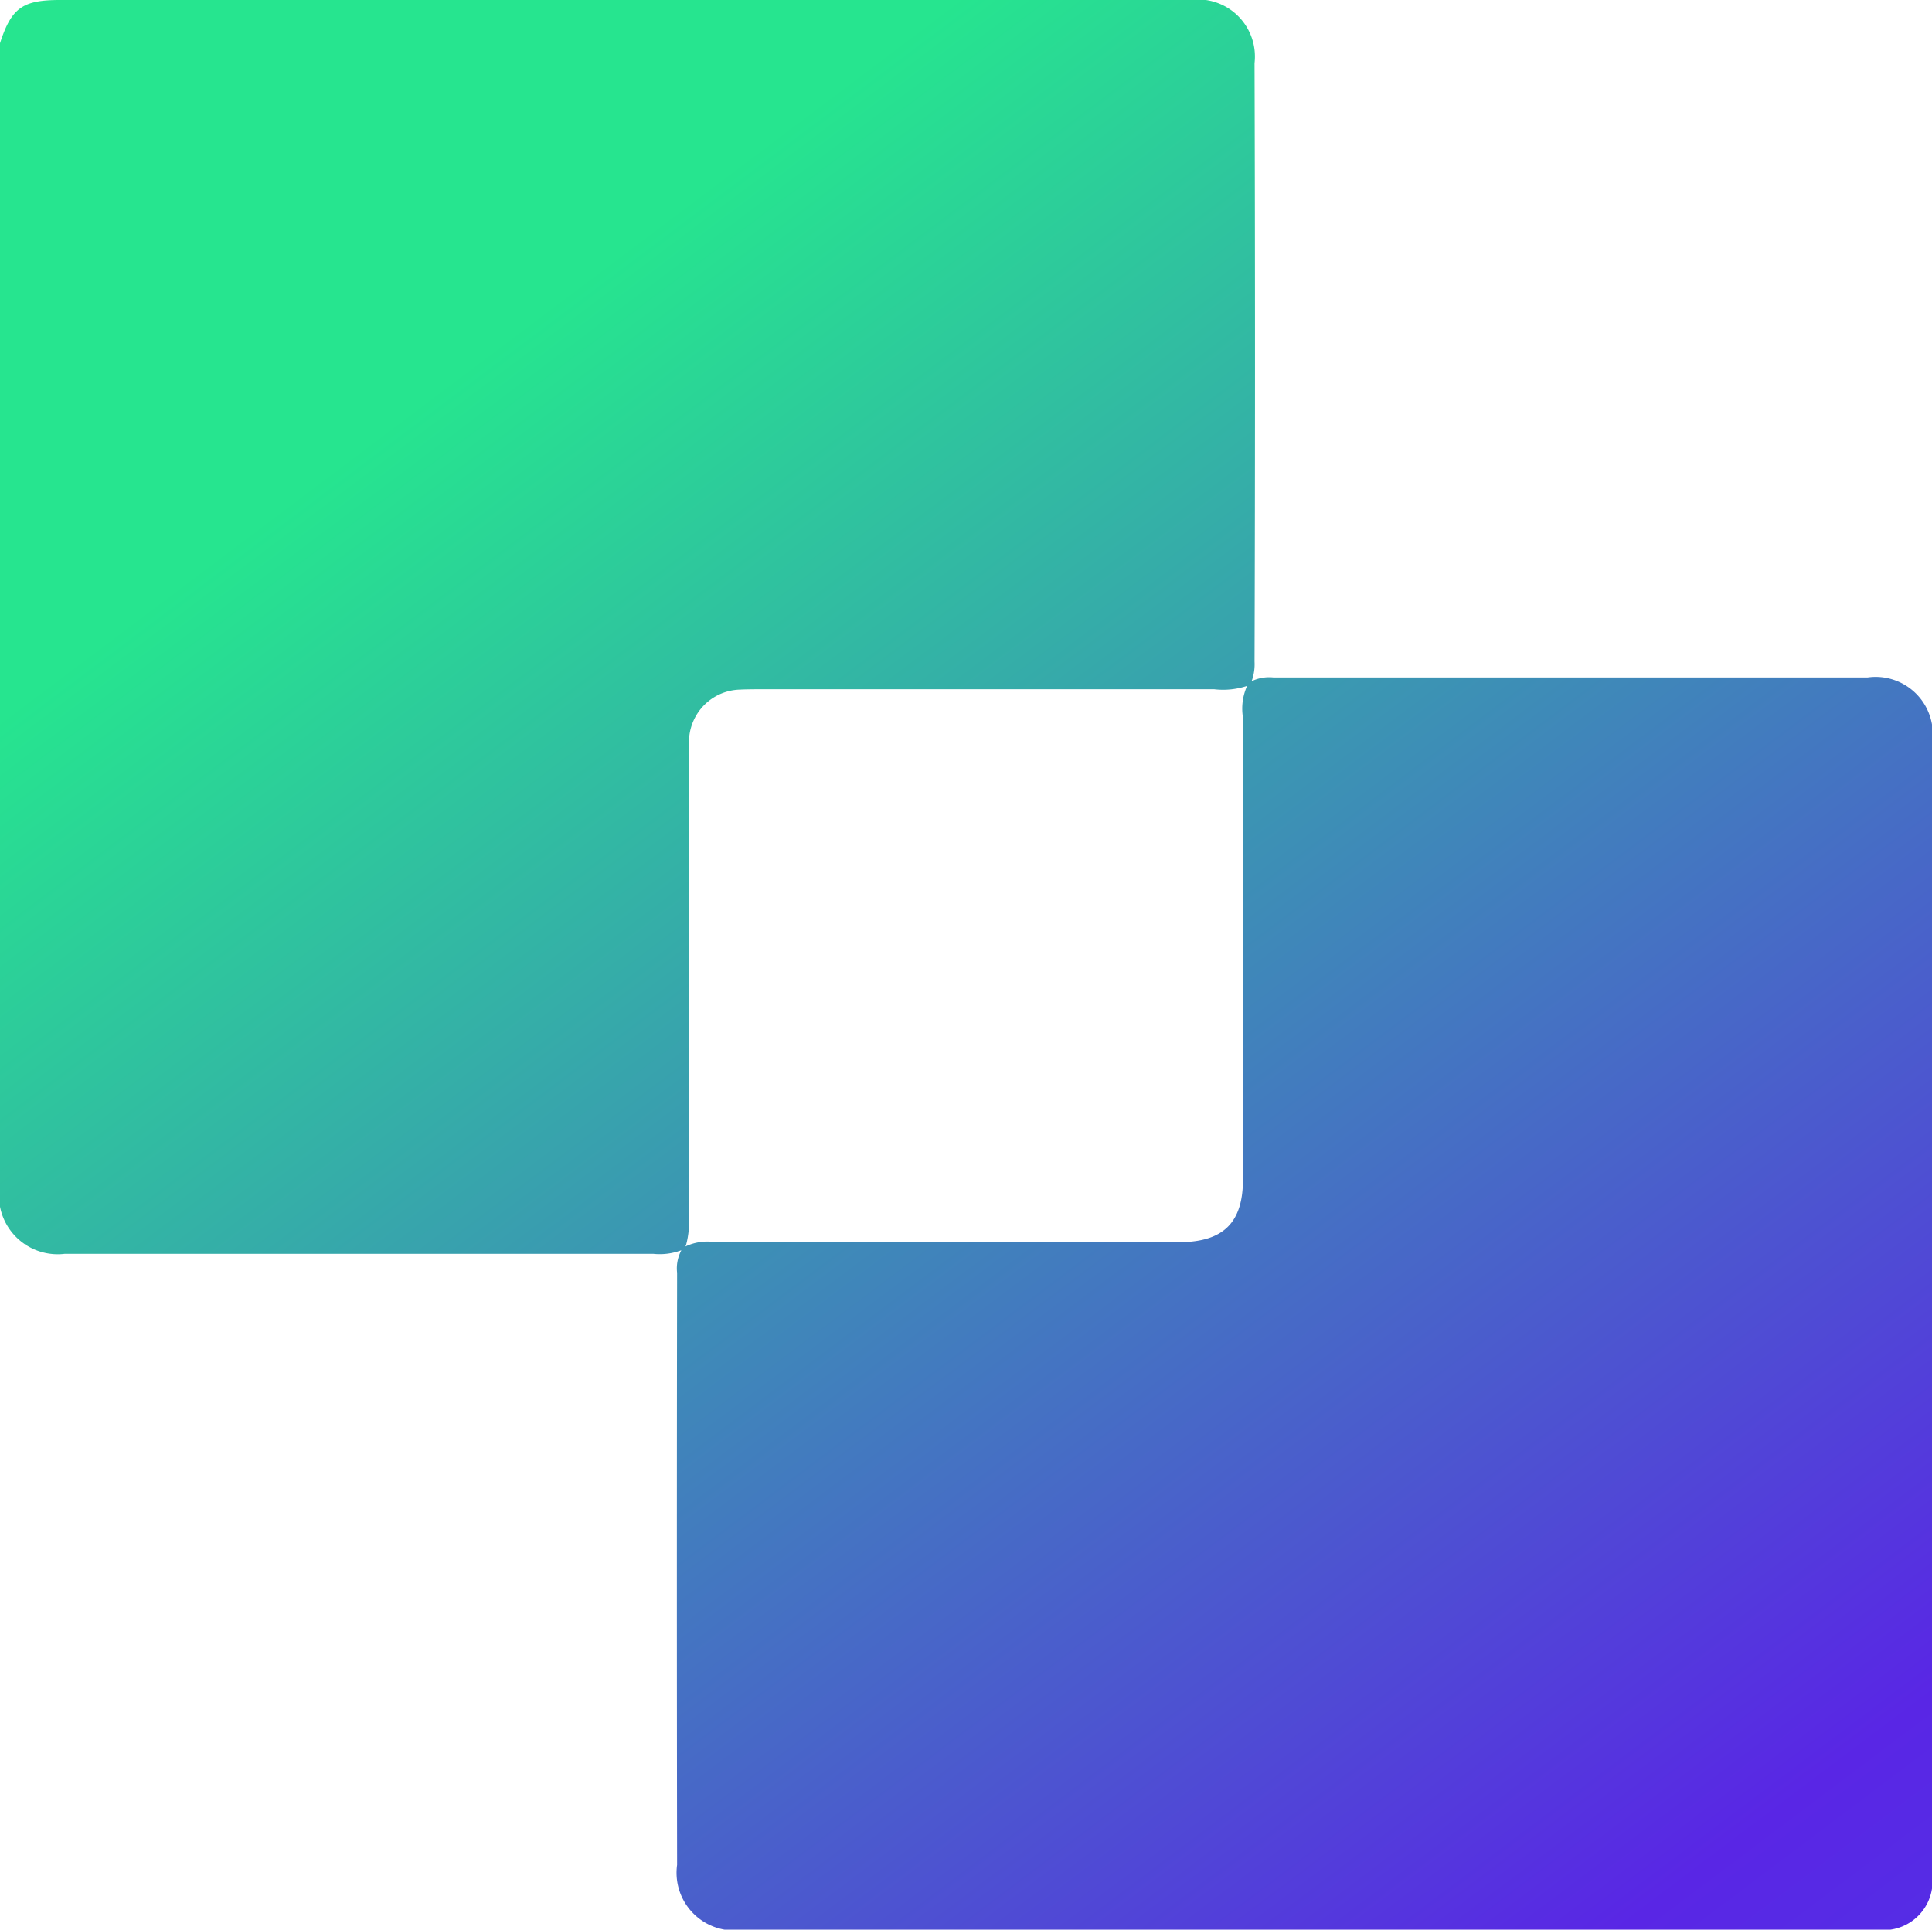 <svg xmlns="http://www.w3.org/2000/svg" xmlns:xlink="http://www.w3.org/1999/xlink" width="38.038" height="38" viewBox="0 0 38.038 38">
  <defs>
    <linearGradient id="linear-gradient" x1="0.5" x2="1.825" y2="1.759" gradientUnits="objectBoundingBox">
      <stop offset="0" stop-color="#26e58f"/>
      <stop offset="0.453" stop-color="#5926e5"/>
      <stop offset="1" stop-color="#267ce5"/>
    </linearGradient>
  </defs>
  <g id="ss-03" transform="translate(-58.43 -58.61)">
    <path id="Union_2" data-name="Union 2" d="M14.264,38a1.136,1.136,0,0,1-.933-1.275q-.009-5.831,0-11.661a.759.759,0,0,1,.083-.441l-.007,0a1.2,1.2,0,0,1-.546.068H1.276A1.157,1.157,0,0,1,0,23.765V.851C.225.156.443,0,1.182,0H23.425A1.125,1.125,0,0,1,24.7,1.244q.018,5.892,0,11.786a.974.974,0,0,1-.05.365l-.012.023a.8.8,0,0,1,.436-.076H36.768a1.126,1.126,0,0,1,1.271.931V37.185a.962.962,0,0,1-.817.815Zm.323-24.419A1.031,1.031,0,0,0,13.565,14.6c-.01.148-.006.3-.006.445v8.851a1.766,1.766,0,0,1-.052.624.237.237,0,0,1-.015.028,1.006,1.006,0,0,1,.591-.086h9.161c.843-.012,1.226-.385,1.228-1.227q.007-4.552,0-9.106a1.082,1.082,0,0,1,.082-.621,1.5,1.5,0,0,1-.65.066H15.069C14.908,13.574,14.747,13.574,14.587,13.58Z" transform="translate(58.43 58.61)" fill="url(#linear-gradient)"/>
  </g>
</svg>

